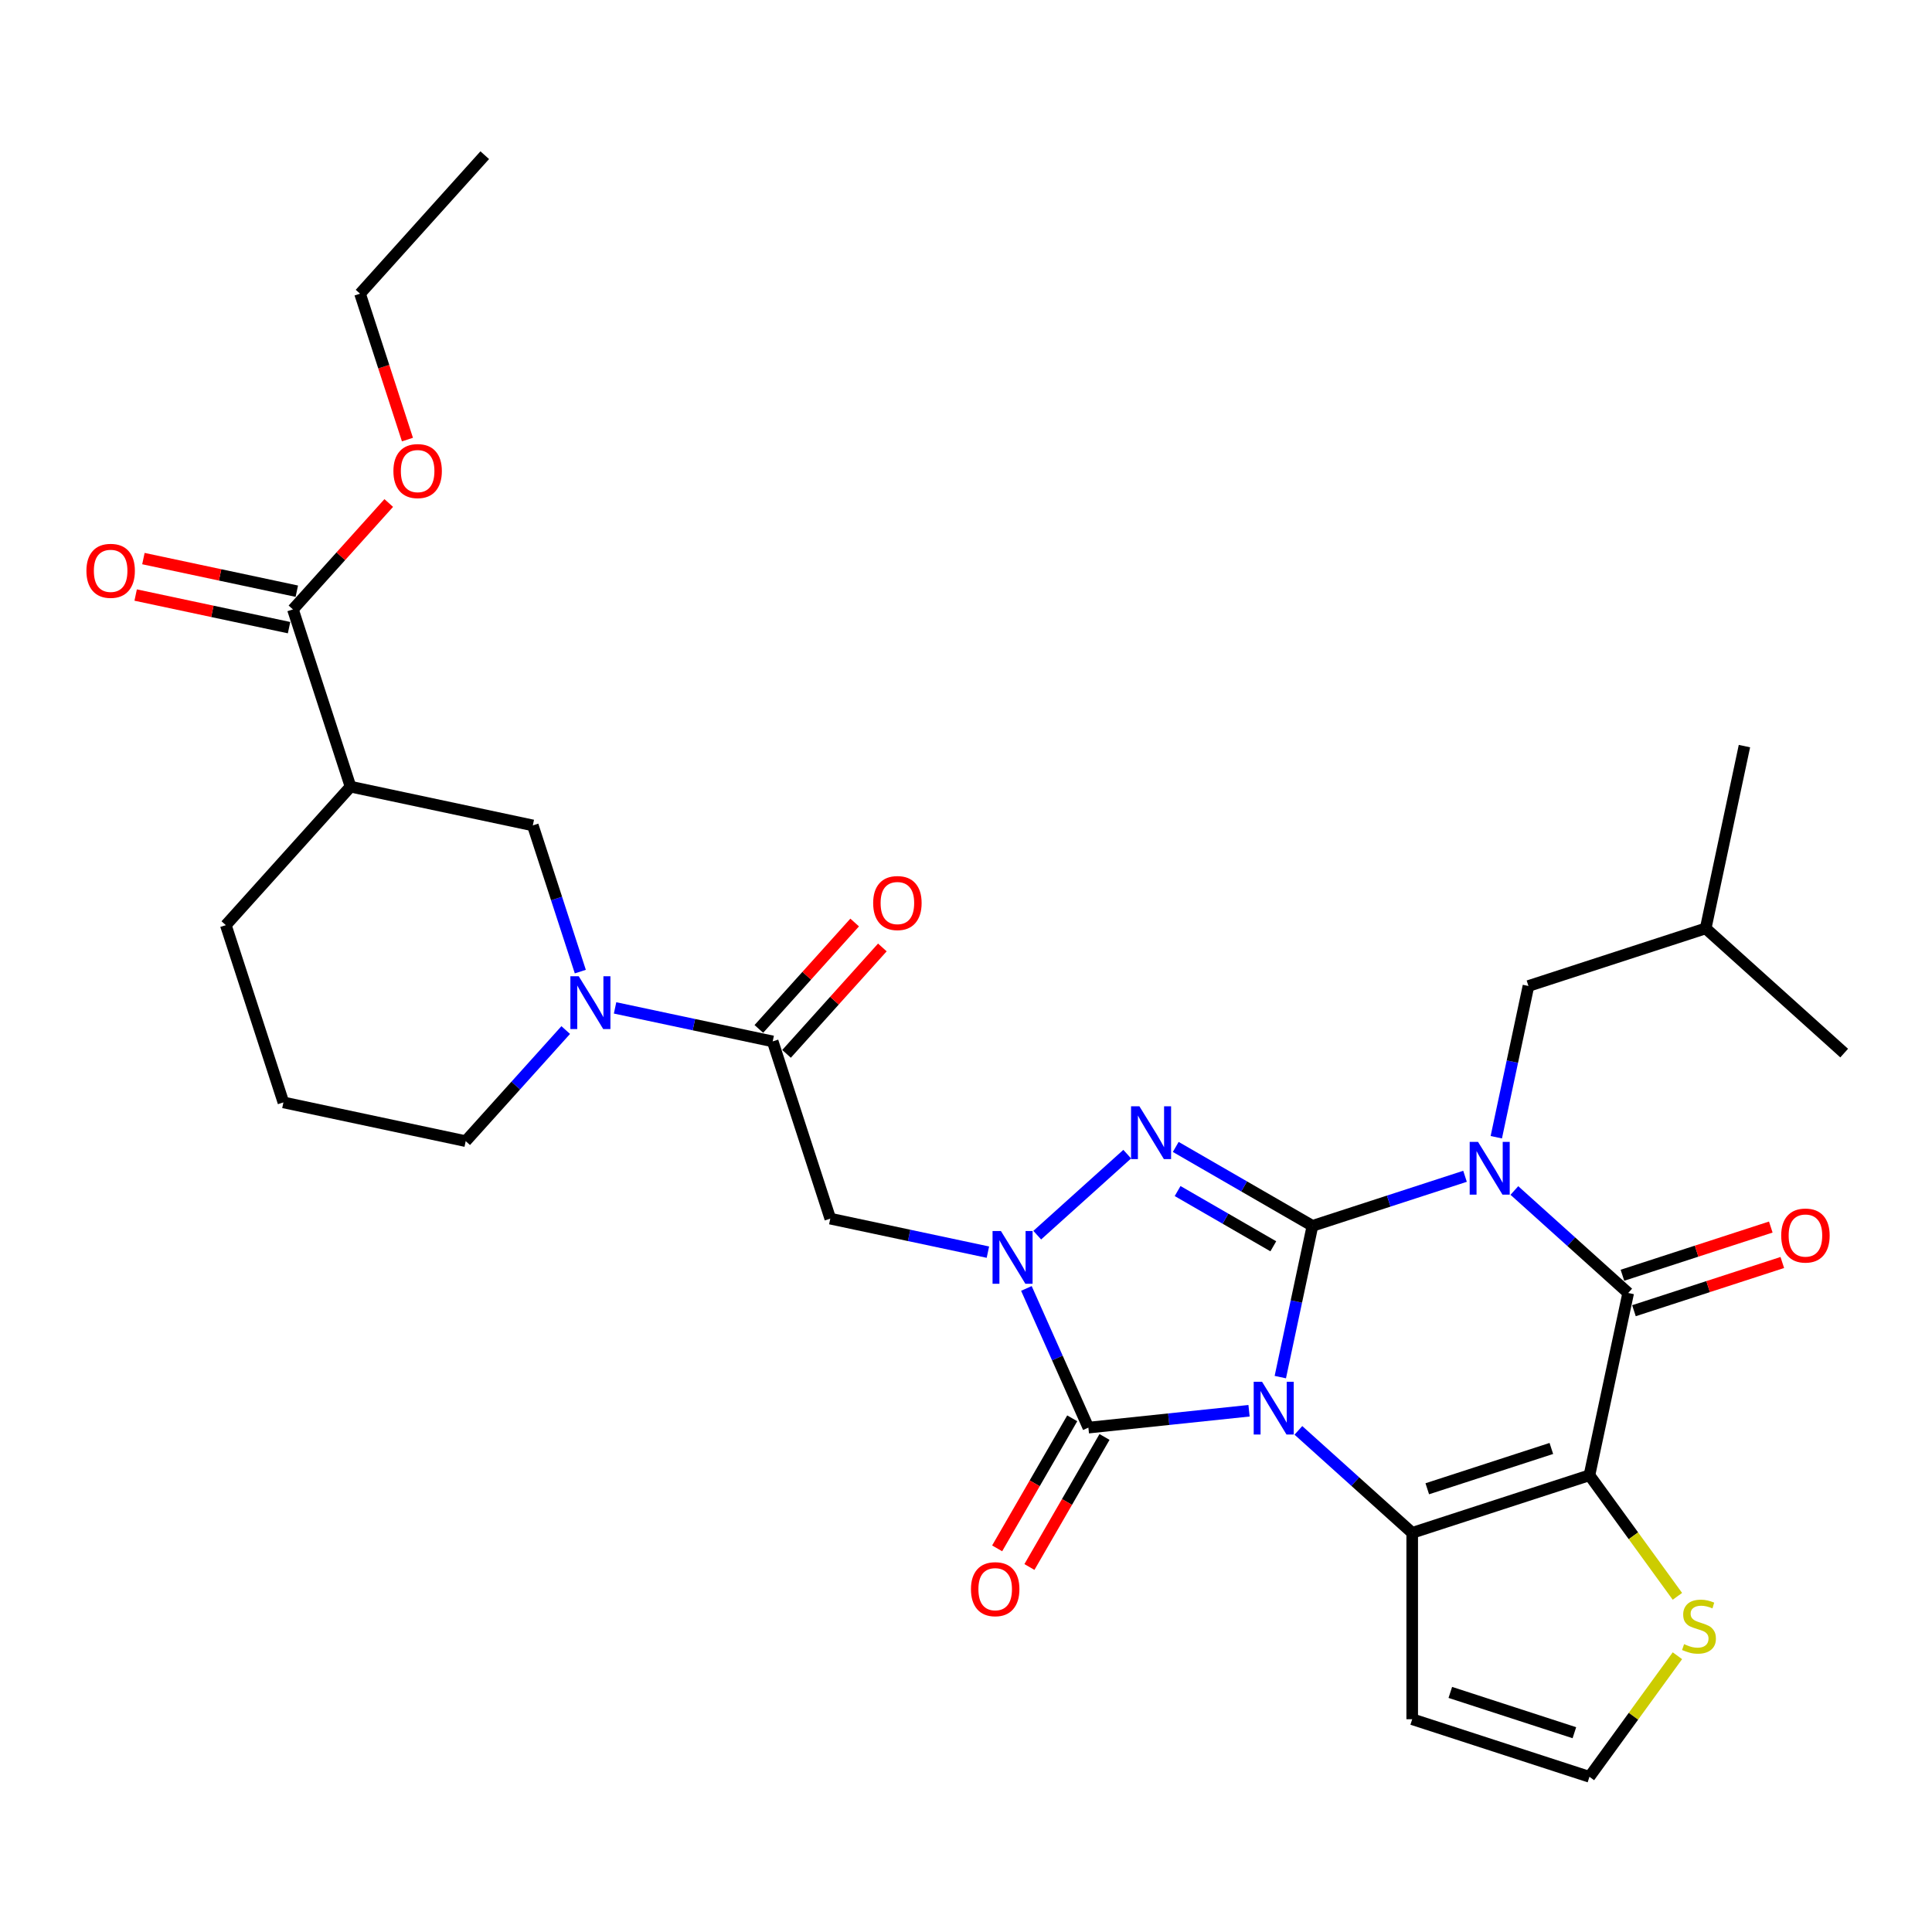 <?xml version='1.0' encoding='iso-8859-1'?>
<svg version='1.1' baseProfile='full'
              xmlns='http://www.w3.org/2000/svg'
                      xmlns:rdkit='http://www.rdkit.org/xml'
                      xmlns:xlink='http://www.w3.org/1999/xlink'
                  xml:space='preserve'
width='1000px' height='1000px' viewBox='0 0 1000 1000'>
<!-- END OF HEADER -->
<rect style='opacity:1.0;fill:#FFFFFF;stroke:none' width='1000' height='1000' x='0' y='0'> </rect>
<path class='bond-0' d='M 662.688,712.788 L 671.007,673.647' style='fill:none;fill-rule:evenodd;stroke:#0000FF;stroke-width:6px;stroke-linecap:butt;stroke-linejoin:miter;stroke-opacity:1' />
<path class='bond-0' d='M 671.007,673.647 L 679.327,634.506' style='fill:none;fill-rule:evenodd;stroke:#000000;stroke-width:6px;stroke-linecap:butt;stroke-linejoin:miter;stroke-opacity:1' />
<path class='bond-2' d='M 672.043,740.358 L 701.5,766.881' style='fill:none;fill-rule:evenodd;stroke:#0000FF;stroke-width:6px;stroke-linecap:butt;stroke-linejoin:miter;stroke-opacity:1' />
<path class='bond-2' d='M 701.5,766.881 L 730.956,793.403' style='fill:none;fill-rule:evenodd;stroke:#000000;stroke-width:6px;stroke-linecap:butt;stroke-linejoin:miter;stroke-opacity:1' />
<path class='bond-6' d='M 646.5,730.201 L 604.92,734.571' style='fill:none;fill-rule:evenodd;stroke:#0000FF;stroke-width:6px;stroke-linecap:butt;stroke-linejoin:miter;stroke-opacity:1' />
<path class='bond-6' d='M 604.92,734.571 L 563.34,738.941' style='fill:none;fill-rule:evenodd;stroke:#000000;stroke-width:6px;stroke-linecap:butt;stroke-linejoin:miter;stroke-opacity:1' />
<path class='bond-1' d='M 679.327,634.506 L 718.811,621.677' style='fill:none;fill-rule:evenodd;stroke:#000000;stroke-width:6px;stroke-linecap:butt;stroke-linejoin:miter;stroke-opacity:1' />
<path class='bond-1' d='M 718.811,621.677 L 758.295,608.848' style='fill:none;fill-rule:evenodd;stroke:#0000FF;stroke-width:6px;stroke-linecap:butt;stroke-linejoin:miter;stroke-opacity:1' />
<path class='bond-5' d='M 679.327,634.506 L 643.944,614.077' style='fill:none;fill-rule:evenodd;stroke:#000000;stroke-width:6px;stroke-linecap:butt;stroke-linejoin:miter;stroke-opacity:1' />
<path class='bond-5' d='M 643.944,614.077 L 608.561,593.649' style='fill:none;fill-rule:evenodd;stroke:#0000FF;stroke-width:6px;stroke-linecap:butt;stroke-linejoin:miter;stroke-opacity:1' />
<path class='bond-5' d='M 659.066,645.085 L 634.298,630.785' style='fill:none;fill-rule:evenodd;stroke:#000000;stroke-width:6px;stroke-linecap:butt;stroke-linejoin:miter;stroke-opacity:1' />
<path class='bond-5' d='M 634.298,630.785 L 609.53,616.485' style='fill:none;fill-rule:evenodd;stroke:#0000FF;stroke-width:6px;stroke-linecap:butt;stroke-linejoin:miter;stroke-opacity:1' />
<path class='bond-16' d='M 774.482,588.628 L 782.802,549.486' style='fill:none;fill-rule:evenodd;stroke:#0000FF;stroke-width:6px;stroke-linecap:butt;stroke-linejoin:miter;stroke-opacity:1' />
<path class='bond-16' d='M 782.802,549.486 L 791.122,510.345' style='fill:none;fill-rule:evenodd;stroke:#000000;stroke-width:6px;stroke-linecap:butt;stroke-linejoin:miter;stroke-opacity:1' />
<path class='bond-33' d='M 783.838,616.197 L 813.294,642.72' style='fill:none;fill-rule:evenodd;stroke:#0000FF;stroke-width:6px;stroke-linecap:butt;stroke-linejoin:miter;stroke-opacity:1' />
<path class='bond-33' d='M 813.294,642.72 L 842.751,669.243' style='fill:none;fill-rule:evenodd;stroke:#000000;stroke-width:6px;stroke-linecap:butt;stroke-linejoin:miter;stroke-opacity:1' />
<path class='bond-3' d='M 730.956,793.403 L 822.695,763.595' style='fill:none;fill-rule:evenodd;stroke:#000000;stroke-width:6px;stroke-linecap:butt;stroke-linejoin:miter;stroke-opacity:1' />
<path class='bond-3' d='M 738.755,770.584 L 802.973,749.719' style='fill:none;fill-rule:evenodd;stroke:#000000;stroke-width:6px;stroke-linecap:butt;stroke-linejoin:miter;stroke-opacity:1' />
<path class='bond-13' d='M 730.956,793.403 L 730.956,889.864' style='fill:none;fill-rule:evenodd;stroke:#000000;stroke-width:6px;stroke-linecap:butt;stroke-linejoin:miter;stroke-opacity:1' />
<path class='bond-7' d='M 822.695,763.595 L 842.751,669.243' style='fill:none;fill-rule:evenodd;stroke:#000000;stroke-width:6px;stroke-linecap:butt;stroke-linejoin:miter;stroke-opacity:1' />
<path class='bond-12' d='M 822.695,763.595 L 845.459,794.927' style='fill:none;fill-rule:evenodd;stroke:#000000;stroke-width:6px;stroke-linecap:butt;stroke-linejoin:miter;stroke-opacity:1' />
<path class='bond-12' d='M 845.459,794.927 L 868.223,826.259' style='fill:none;fill-rule:evenodd;stroke:#CCCC00;stroke-width:6px;stroke-linecap:butt;stroke-linejoin:miter;stroke-opacity:1' />
<path class='bond-4' d='M 531.26,666.891 L 547.3,702.916' style='fill:none;fill-rule:evenodd;stroke:#0000FF;stroke-width:6px;stroke-linecap:butt;stroke-linejoin:miter;stroke-opacity:1' />
<path class='bond-4' d='M 547.3,702.916 L 563.34,738.941' style='fill:none;fill-rule:evenodd;stroke:#000000;stroke-width:6px;stroke-linecap:butt;stroke-linejoin:miter;stroke-opacity:1' />
<path class='bond-8' d='M 511.334,648.106 L 470.543,639.435' style='fill:none;fill-rule:evenodd;stroke:#0000FF;stroke-width:6px;stroke-linecap:butt;stroke-linejoin:miter;stroke-opacity:1' />
<path class='bond-8' d='M 470.543,639.435 L 429.753,630.765' style='fill:none;fill-rule:evenodd;stroke:#000000;stroke-width:6px;stroke-linecap:butt;stroke-linejoin:miter;stroke-opacity:1' />
<path class='bond-31' d='M 536.877,639.321 L 583.448,597.388' style='fill:none;fill-rule:evenodd;stroke:#0000FF;stroke-width:6px;stroke-linecap:butt;stroke-linejoin:miter;stroke-opacity:1' />
<path class='bond-18' d='M 554.986,734.118 L 535.554,767.775' style='fill:none;fill-rule:evenodd;stroke:#000000;stroke-width:6px;stroke-linecap:butt;stroke-linejoin:miter;stroke-opacity:1' />
<path class='bond-18' d='M 535.554,767.775 L 516.123,801.431' style='fill:none;fill-rule:evenodd;stroke:#FF0000;stroke-width:6px;stroke-linecap:butt;stroke-linejoin:miter;stroke-opacity:1' />
<path class='bond-18' d='M 571.693,743.764 L 552.262,777.421' style='fill:none;fill-rule:evenodd;stroke:#000000;stroke-width:6px;stroke-linecap:butt;stroke-linejoin:miter;stroke-opacity:1' />
<path class='bond-18' d='M 552.262,777.421 L 532.83,811.077' style='fill:none;fill-rule:evenodd;stroke:#FF0000;stroke-width:6px;stroke-linecap:butt;stroke-linejoin:miter;stroke-opacity:1' />
<path class='bond-19' d='M 845.731,678.417 L 884.126,665.942' style='fill:none;fill-rule:evenodd;stroke:#000000;stroke-width:6px;stroke-linecap:butt;stroke-linejoin:miter;stroke-opacity:1' />
<path class='bond-19' d='M 884.126,665.942 L 922.52,653.467' style='fill:none;fill-rule:evenodd;stroke:#FF0000;stroke-width:6px;stroke-linecap:butt;stroke-linejoin:miter;stroke-opacity:1' />
<path class='bond-19' d='M 839.77,660.069 L 878.164,647.594' style='fill:none;fill-rule:evenodd;stroke:#000000;stroke-width:6px;stroke-linecap:butt;stroke-linejoin:miter;stroke-opacity:1' />
<path class='bond-19' d='M 878.164,647.594 L 916.558,635.119' style='fill:none;fill-rule:evenodd;stroke:#FF0000;stroke-width:6px;stroke-linecap:butt;stroke-linejoin:miter;stroke-opacity:1' />
<path class='bond-9' d='M 429.753,630.765 L 399.945,539.026' style='fill:none;fill-rule:evenodd;stroke:#000000;stroke-width:6px;stroke-linecap:butt;stroke-linejoin:miter;stroke-opacity:1' />
<path class='bond-10' d='M 399.945,539.026 L 359.154,530.355' style='fill:none;fill-rule:evenodd;stroke:#000000;stroke-width:6px;stroke-linecap:butt;stroke-linejoin:miter;stroke-opacity:1' />
<path class='bond-10' d='M 359.154,530.355 L 318.363,521.685' style='fill:none;fill-rule:evenodd;stroke:#0000FF;stroke-width:6px;stroke-linecap:butt;stroke-linejoin:miter;stroke-opacity:1' />
<path class='bond-20' d='M 407.113,545.48 L 431.91,517.941' style='fill:none;fill-rule:evenodd;stroke:#000000;stroke-width:6px;stroke-linecap:butt;stroke-linejoin:miter;stroke-opacity:1' />
<path class='bond-20' d='M 431.91,517.941 L 456.707,490.401' style='fill:none;fill-rule:evenodd;stroke:#FF0000;stroke-width:6px;stroke-linecap:butt;stroke-linejoin:miter;stroke-opacity:1' />
<path class='bond-20' d='M 392.776,532.571 L 417.573,505.032' style='fill:none;fill-rule:evenodd;stroke:#000000;stroke-width:6px;stroke-linecap:butt;stroke-linejoin:miter;stroke-opacity:1' />
<path class='bond-20' d='M 417.573,505.032 L 442.37,477.492' style='fill:none;fill-rule:evenodd;stroke:#FF0000;stroke-width:6px;stroke-linecap:butt;stroke-linejoin:miter;stroke-opacity:1' />
<path class='bond-14' d='M 300.371,502.9 L 288.077,465.065' style='fill:none;fill-rule:evenodd;stroke:#0000FF;stroke-width:6px;stroke-linecap:butt;stroke-linejoin:miter;stroke-opacity:1' />
<path class='bond-14' d='M 288.077,465.065 L 275.784,427.231' style='fill:none;fill-rule:evenodd;stroke:#000000;stroke-width:6px;stroke-linecap:butt;stroke-linejoin:miter;stroke-opacity:1' />
<path class='bond-23' d='M 292.821,533.154 L 266.934,561.904' style='fill:none;fill-rule:evenodd;stroke:#0000FF;stroke-width:6px;stroke-linecap:butt;stroke-linejoin:miter;stroke-opacity:1' />
<path class='bond-23' d='M 266.934,561.904 L 241.047,590.654' style='fill:none;fill-rule:evenodd;stroke:#000000;stroke-width:6px;stroke-linecap:butt;stroke-linejoin:miter;stroke-opacity:1' />
<path class='bond-11' d='M 181.431,407.175 L 275.784,427.231' style='fill:none;fill-rule:evenodd;stroke:#000000;stroke-width:6px;stroke-linecap:butt;stroke-linejoin:miter;stroke-opacity:1' />
<path class='bond-15' d='M 181.431,407.175 L 151.623,315.436' style='fill:none;fill-rule:evenodd;stroke:#000000;stroke-width:6px;stroke-linecap:butt;stroke-linejoin:miter;stroke-opacity:1' />
<path class='bond-34' d='M 181.431,407.175 L 116.887,478.86' style='fill:none;fill-rule:evenodd;stroke:#000000;stroke-width:6px;stroke-linecap:butt;stroke-linejoin:miter;stroke-opacity:1' />
<path class='bond-32' d='M 868.223,857.008 L 845.459,888.34' style='fill:none;fill-rule:evenodd;stroke:#CCCC00;stroke-width:6px;stroke-linecap:butt;stroke-linejoin:miter;stroke-opacity:1' />
<path class='bond-32' d='M 845.459,888.34 L 822.695,919.672' style='fill:none;fill-rule:evenodd;stroke:#000000;stroke-width:6px;stroke-linecap:butt;stroke-linejoin:miter;stroke-opacity:1' />
<path class='bond-17' d='M 730.956,889.864 L 822.695,919.672' style='fill:none;fill-rule:evenodd;stroke:#000000;stroke-width:6px;stroke-linecap:butt;stroke-linejoin:miter;stroke-opacity:1' />
<path class='bond-17' d='M 750.678,875.987 L 814.896,896.853' style='fill:none;fill-rule:evenodd;stroke:#000000;stroke-width:6px;stroke-linecap:butt;stroke-linejoin:miter;stroke-opacity:1' />
<path class='bond-21' d='M 153.629,306.001 L 113.928,297.562' style='fill:none;fill-rule:evenodd;stroke:#000000;stroke-width:6px;stroke-linecap:butt;stroke-linejoin:miter;stroke-opacity:1' />
<path class='bond-21' d='M 113.928,297.562 L 74.228,289.123' style='fill:none;fill-rule:evenodd;stroke:#FF0000;stroke-width:6px;stroke-linecap:butt;stroke-linejoin:miter;stroke-opacity:1' />
<path class='bond-21' d='M 149.618,324.871 L 109.917,316.433' style='fill:none;fill-rule:evenodd;stroke:#000000;stroke-width:6px;stroke-linecap:butt;stroke-linejoin:miter;stroke-opacity:1' />
<path class='bond-21' d='M 109.917,316.433 L 70.217,307.994' style='fill:none;fill-rule:evenodd;stroke:#FF0000;stroke-width:6px;stroke-linecap:butt;stroke-linejoin:miter;stroke-opacity:1' />
<path class='bond-22' d='M 151.623,315.436 L 176.42,287.897' style='fill:none;fill-rule:evenodd;stroke:#000000;stroke-width:6px;stroke-linecap:butt;stroke-linejoin:miter;stroke-opacity:1' />
<path class='bond-22' d='M 176.42,287.897 L 201.217,260.357' style='fill:none;fill-rule:evenodd;stroke:#FF0000;stroke-width:6px;stroke-linecap:butt;stroke-linejoin:miter;stroke-opacity:1' />
<path class='bond-26' d='M 791.122,510.345 L 882.861,480.537' style='fill:none;fill-rule:evenodd;stroke:#000000;stroke-width:6px;stroke-linecap:butt;stroke-linejoin:miter;stroke-opacity:1' />
<path class='bond-27' d='M 210.896,227.527 L 198.628,189.77' style='fill:none;fill-rule:evenodd;stroke:#FF0000;stroke-width:6px;stroke-linecap:butt;stroke-linejoin:miter;stroke-opacity:1' />
<path class='bond-27' d='M 198.628,189.77 L 186.36,152.012' style='fill:none;fill-rule:evenodd;stroke:#000000;stroke-width:6px;stroke-linecap:butt;stroke-linejoin:miter;stroke-opacity:1' />
<path class='bond-25' d='M 241.047,590.654 L 146.695,570.599' style='fill:none;fill-rule:evenodd;stroke:#000000;stroke-width:6px;stroke-linecap:butt;stroke-linejoin:miter;stroke-opacity:1' />
<path class='bond-24' d='M 116.887,478.86 L 146.695,570.599' style='fill:none;fill-rule:evenodd;stroke:#000000;stroke-width:6px;stroke-linecap:butt;stroke-linejoin:miter;stroke-opacity:1' />
<path class='bond-28' d='M 882.861,480.537 L 902.917,386.185' style='fill:none;fill-rule:evenodd;stroke:#000000;stroke-width:6px;stroke-linecap:butt;stroke-linejoin:miter;stroke-opacity:1' />
<path class='bond-29' d='M 882.861,480.537 L 954.545,545.082' style='fill:none;fill-rule:evenodd;stroke:#000000;stroke-width:6px;stroke-linecap:butt;stroke-linejoin:miter;stroke-opacity:1' />
<path class='bond-30' d='M 186.36,152.012 L 250.905,80.328' style='fill:none;fill-rule:evenodd;stroke:#000000;stroke-width:6px;stroke-linecap:butt;stroke-linejoin:miter;stroke-opacity:1' />
<path  class='atom-0' d='M 653.233 715.2
L 662.185 729.669
Q 663.072 731.096, 664.5 733.682
Q 665.927 736.267, 666.005 736.421
L 666.005 715.2
L 669.632 715.2
L 669.632 742.517
L 665.889 742.517
L 656.281 726.698
Q 655.162 724.846, 653.966 722.724
Q 652.809 720.602, 652.462 719.946
L 652.462 742.517
L 648.912 742.517
L 648.912 715.2
L 653.233 715.2
' fill='#0000FF'/>
<path  class='atom-2' d='M 765.028 591.039
L 773.98 605.508
Q 774.867 606.936, 776.295 609.521
Q 777.722 612.106, 777.799 612.26
L 777.799 591.039
L 781.426 591.039
L 781.426 618.357
L 777.684 618.357
L 768.076 602.537
Q 766.957 600.685, 765.761 598.563
Q 764.604 596.441, 764.256 595.785
L 764.256 618.357
L 760.707 618.357
L 760.707 591.039
L 765.028 591.039
' fill='#0000FF'/>
<path  class='atom-5' d='M 518.067 637.161
L 527.019 651.631
Q 527.906 653.058, 529.334 655.643
Q 530.761 658.228, 530.838 658.383
L 530.838 637.161
L 534.465 637.161
L 534.465 664.479
L 530.723 664.479
L 521.115 648.66
Q 519.996 646.808, 518.8 644.685
Q 517.643 642.563, 517.295 641.907
L 517.295 664.479
L 513.746 664.479
L 513.746 637.161
L 518.067 637.161
' fill='#0000FF'/>
<path  class='atom-6' d='M 589.751 572.617
L 598.703 587.086
Q 599.59 588.513, 601.018 591.099
Q 602.445 593.684, 602.523 593.838
L 602.523 572.617
L 606.15 572.617
L 606.15 599.934
L 602.407 599.934
L 592.799 584.115
Q 591.68 582.263, 590.484 580.141
Q 589.327 578.019, 588.98 577.363
L 588.98 599.934
L 585.43 599.934
L 585.43 572.617
L 589.751 572.617
' fill='#0000FF'/>
<path  class='atom-11' d='M 299.554 505.311
L 308.505 519.781
Q 309.393 521.208, 310.82 523.793
Q 312.248 526.378, 312.325 526.533
L 312.325 505.311
L 315.952 505.311
L 315.952 532.629
L 312.209 532.629
L 302.602 516.81
Q 301.483 514.957, 300.287 512.835
Q 299.129 510.713, 298.782 510.057
L 298.782 532.629
L 295.232 532.629
L 295.232 505.311
L 299.554 505.311
' fill='#0000FF'/>
<path  class='atom-13' d='M 871.677 851.01
Q 871.985 851.125, 873.259 851.666
Q 874.532 852.206, 875.921 852.553
Q 877.349 852.862, 878.738 852.862
Q 881.323 852.862, 882.828 851.627
Q 884.332 850.354, 884.332 848.154
Q 884.332 846.65, 883.561 845.724
Q 882.828 844.798, 881.67 844.296
Q 880.512 843.794, 878.583 843.216
Q 876.152 842.482, 874.686 841.788
Q 873.259 841.093, 872.217 839.627
Q 871.214 838.161, 871.214 835.692
Q 871.214 832.258, 873.529 830.136
Q 875.882 828.013, 880.512 828.013
Q 883.676 828.013, 887.265 829.518
L 886.377 832.489
Q 883.098 831.139, 880.628 831.139
Q 877.966 831.139, 876.5 832.258
Q 875.033 833.338, 875.072 835.229
Q 875.072 836.695, 875.805 837.582
Q 876.577 838.47, 877.657 838.971
Q 878.776 839.473, 880.628 840.052
Q 883.098 840.823, 884.564 841.595
Q 886.03 842.367, 887.072 843.949
Q 888.152 845.492, 888.152 848.154
Q 888.152 851.936, 885.606 853.981
Q 883.098 855.987, 878.892 855.987
Q 876.461 855.987, 874.609 855.447
Q 872.796 854.945, 870.635 854.058
L 871.677 851.01
' fill='#CCCC00'/>
<path  class='atom-19' d='M 502.569 822.556
Q 502.569 815.997, 505.81 812.331
Q 509.052 808.666, 515.109 808.666
Q 521.167 808.666, 524.408 812.331
Q 527.649 815.997, 527.649 822.556
Q 527.649 829.192, 524.369 832.974
Q 521.09 836.716, 515.109 836.716
Q 509.09 836.716, 505.81 832.974
Q 502.569 829.231, 502.569 822.556
M 515.109 833.63
Q 519.276 833.63, 521.514 830.852
Q 523.791 828.035, 523.791 822.556
Q 523.791 817.193, 521.514 814.492
Q 519.276 811.752, 515.109 811.752
Q 510.942 811.752, 508.666 814.453
Q 506.428 817.154, 506.428 822.556
Q 506.428 828.073, 508.666 830.852
Q 510.942 833.63, 515.109 833.63
' fill='#FF0000'/>
<path  class='atom-20' d='M 921.95 639.512
Q 921.95 632.953, 925.191 629.287
Q 928.432 625.622, 934.49 625.622
Q 940.548 625.622, 943.789 629.287
Q 947.03 632.953, 947.03 639.512
Q 947.03 646.148, 943.75 649.93
Q 940.471 653.672, 934.49 653.672
Q 928.471 653.672, 925.191 649.93
Q 921.95 646.187, 921.95 639.512
M 934.49 650.586
Q 938.657 650.586, 940.895 647.807
Q 943.172 644.991, 943.172 639.512
Q 943.172 634.149, 940.895 631.448
Q 938.657 628.708, 934.49 628.708
Q 930.323 628.708, 928.047 631.409
Q 925.809 634.11, 925.809 639.512
Q 925.809 645.029, 928.047 647.807
Q 930.323 650.586, 934.49 650.586
' fill='#FF0000'/>
<path  class='atom-21' d='M 451.95 467.419
Q 451.95 460.859, 455.191 457.194
Q 458.432 453.528, 464.49 453.528
Q 470.547 453.528, 473.788 457.194
Q 477.029 460.859, 477.029 467.419
Q 477.029 474.055, 473.75 477.836
Q 470.47 481.579, 464.49 481.579
Q 458.47 481.579, 455.191 477.836
Q 451.95 474.094, 451.95 467.419
M 464.49 478.492
Q 468.657 478.492, 470.895 475.714
Q 473.171 472.897, 473.171 467.419
Q 473.171 462.055, 470.895 459.354
Q 468.657 456.615, 464.49 456.615
Q 460.322 456.615, 458.046 459.316
Q 455.808 462.017, 455.808 467.419
Q 455.808 472.936, 458.046 475.714
Q 460.322 478.492, 464.49 478.492
' fill='#FF0000'/>
<path  class='atom-22' d='M 44.731 295.458
Q 44.731 288.899, 47.972 285.233
Q 51.213 281.568, 57.271 281.568
Q 63.328 281.568, 66.57 285.233
Q 69.811 288.899, 69.811 295.458
Q 69.811 302.094, 66.531 305.876
Q 63.251 309.618, 57.271 309.618
Q 51.252 309.618, 47.972 305.876
Q 44.731 302.133, 44.731 295.458
M 57.271 306.532
Q 61.438 306.532, 63.676 303.753
Q 65.952 300.937, 65.952 295.458
Q 65.952 290.095, 63.676 287.394
Q 61.438 284.654, 57.271 284.654
Q 53.104 284.654, 50.827 287.355
Q 48.589 290.056, 48.589 295.458
Q 48.589 300.975, 50.827 303.753
Q 53.104 306.532, 57.271 306.532
' fill='#FF0000'/>
<path  class='atom-23' d='M 203.628 243.829
Q 203.628 237.27, 206.869 233.604
Q 210.11 229.939, 216.168 229.939
Q 222.226 229.939, 225.467 233.604
Q 228.708 237.27, 228.708 243.829
Q 228.708 250.465, 225.428 254.247
Q 222.149 257.989, 216.168 257.989
Q 210.149 257.989, 206.869 254.247
Q 203.628 250.504, 203.628 243.829
M 216.168 254.903
Q 220.335 254.903, 222.573 252.125
Q 224.85 249.308, 224.85 243.829
Q 224.85 238.466, 222.573 235.765
Q 220.335 233.025, 216.168 233.025
Q 212.001 233.025, 209.725 235.726
Q 207.487 238.427, 207.487 243.829
Q 207.487 249.347, 209.725 252.125
Q 212.001 254.903, 216.168 254.903
' fill='#FF0000'/>
</svg>
